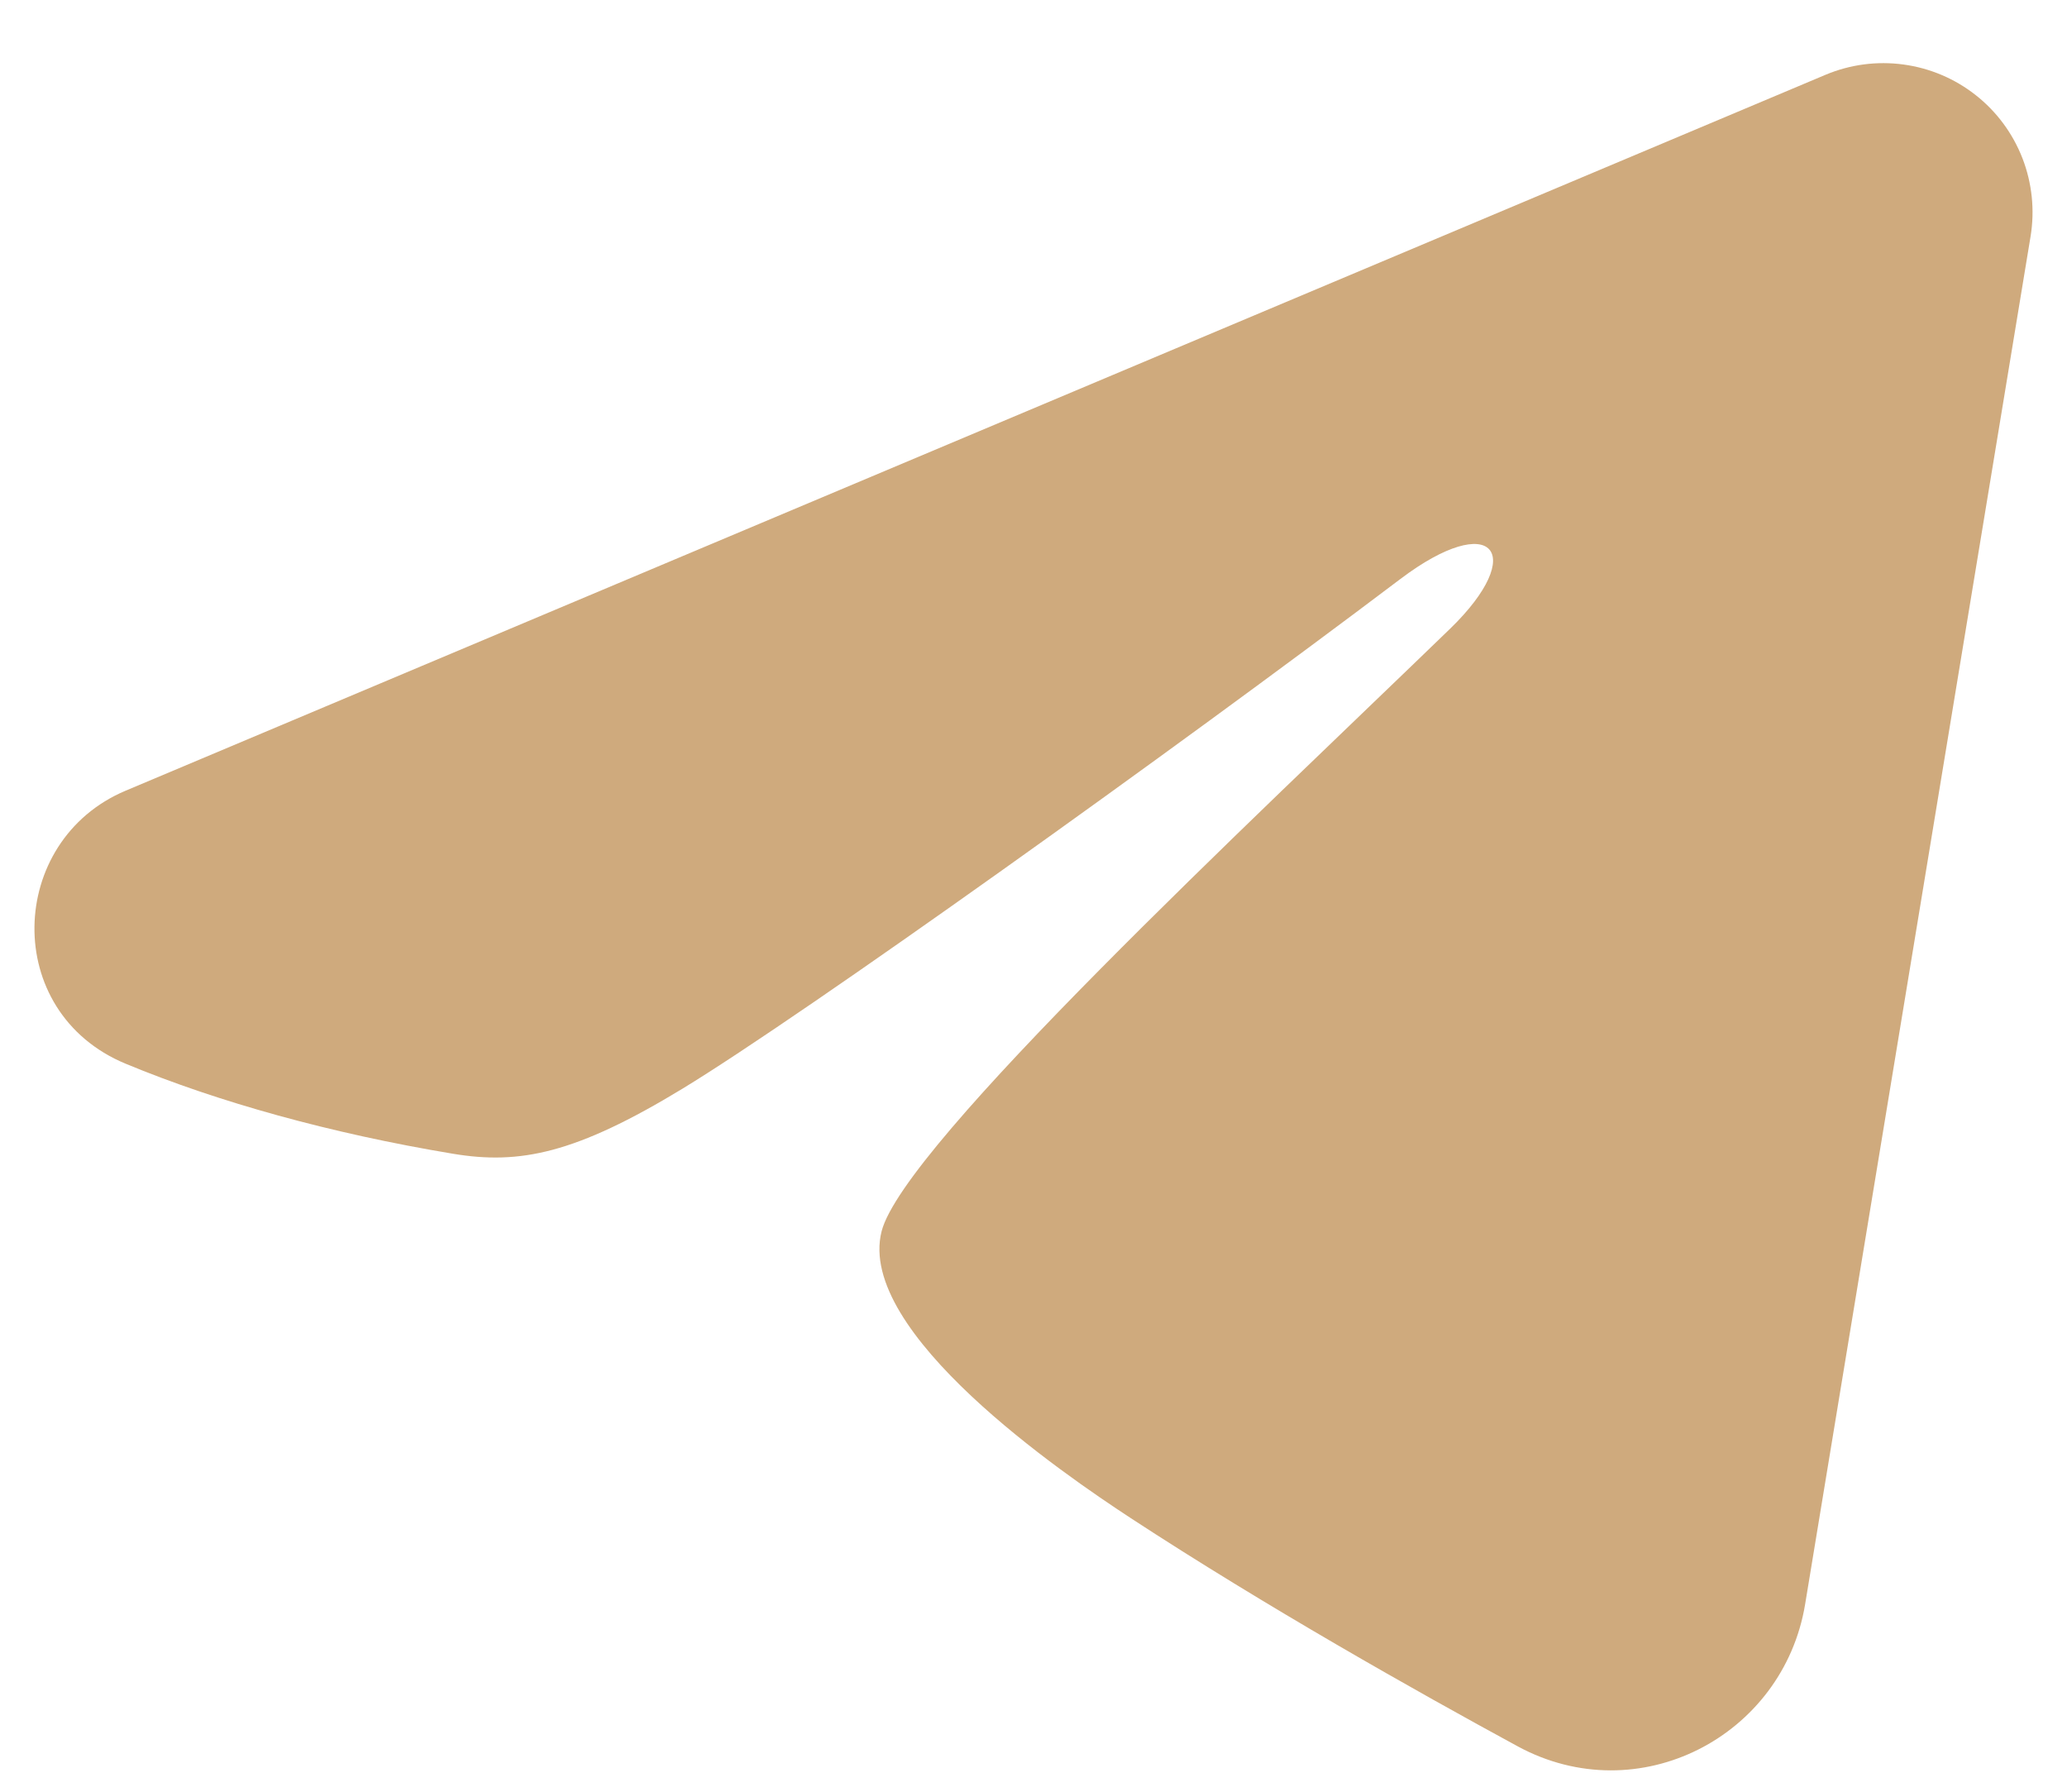 <?xml version="1.0" encoding="UTF-8"?> <svg xmlns="http://www.w3.org/2000/svg" width="30" height="26" viewBox="0 0 30 26" fill="none"><path fill-rule="evenodd" clip-rule="evenodd" d="M26.496 1.085C26.853 0.935 27.243 0.884 27.626 0.936C28.01 0.988 28.372 1.141 28.676 1.381C28.98 1.62 29.214 1.937 29.354 2.298C29.493 2.658 29.534 3.05 29.471 3.432L26.199 23.281C25.881 25.196 23.781 26.294 22.025 25.34C20.556 24.542 18.374 23.313 16.412 22.03C15.431 21.388 12.425 19.332 12.795 17.869C13.112 16.618 18.162 11.917 21.048 9.122C22.18 8.024 21.664 7.391 20.326 8.401C17.005 10.909 11.672 14.722 9.909 15.796C8.353 16.742 7.543 16.904 6.573 16.742C4.804 16.448 3.163 15.992 1.824 15.436C0.015 14.686 0.103 12.198 1.823 11.474L26.496 1.085Z" fill="#CFAA7D"></path></svg> 